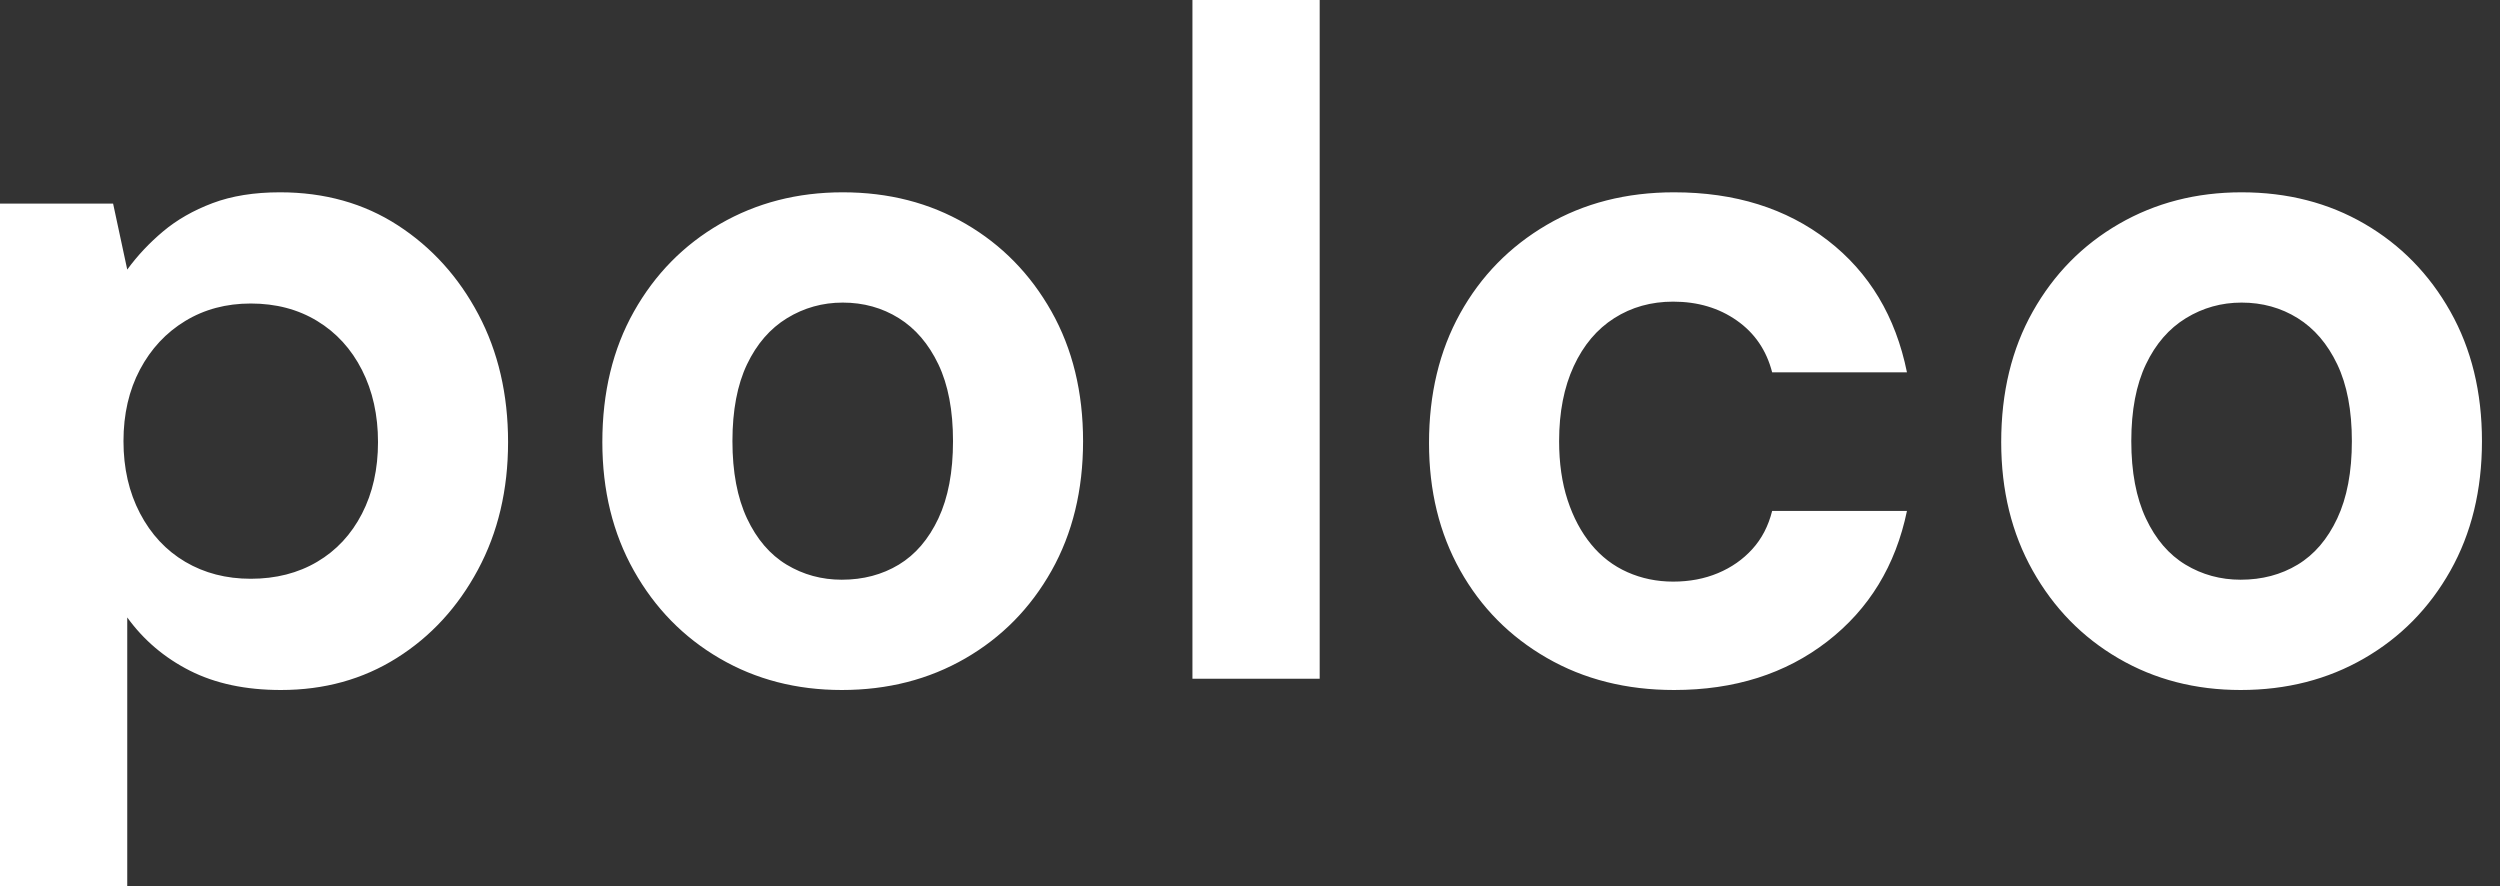 <svg baseProfile="full" height="28" version="1.1" viewBox="0 0 79 28" width="79" xmlns="http://www.w3.org/2000/svg" xmlns:ev="http://www.w3.org/2001/xml-events" xmlns:xlink="http://www.w3.org/1999/xlink"><rect x="0" y="0" width="79" height="28" fill="#333333" stroke="none"/><defs /><g><path d="M1.966 28.0V6.434H5.54L5.987 8.519Q6.464 7.864 7.119 7.313Q7.774 6.762 8.683 6.419Q9.591 6.077 10.813 6.077Q12.928 6.077 14.536 7.119Q16.145 8.162 17.083 9.934Q18.021 11.706 18.021 13.97Q18.021 16.234 17.068 18.006Q16.115 19.779 14.506 20.791Q12.898 21.804 10.843 21.804Q9.174 21.804 7.968 21.194Q6.762 20.583 5.987 19.511V28.0ZM9.889 18.289Q11.081 18.289 11.989 17.753Q12.898 17.217 13.404 16.234Q13.911 15.251 13.911 13.97Q13.911 12.689 13.404 11.691Q12.898 10.694 11.989 10.143Q11.081 9.591 9.889 9.591Q8.728 9.591 7.819 10.143Q6.911 10.694 6.389 11.677Q5.868 12.66 5.868 13.94Q5.868 15.221 6.389 16.219Q6.911 17.217 7.819 17.753Q8.728 18.289 9.889 18.289Z M28.566 21.804Q26.421 21.804 24.709 20.806Q22.996 19.809 21.998 18.036Q21.0 16.264 21.0 13.97Q21.0 11.617 21.998 9.845Q22.996 8.072 24.723 7.074Q26.451 6.077 28.596 6.077Q30.77 6.077 32.483 7.074Q34.196 8.072 35.194 9.845Q36.191 11.617 36.191 13.94Q36.191 16.264 35.194 18.036Q34.196 19.809 32.468 20.806Q30.74 21.804 28.566 21.804ZM28.566 18.319Q29.579 18.319 30.368 17.843Q31.157 17.366 31.619 16.383Q32.081 15.4 32.081 13.94Q32.081 12.481 31.619 11.513Q31.157 10.545 30.368 10.053Q29.579 9.562 28.596 9.562Q27.643 9.562 26.838 10.053Q26.034 10.545 25.572 11.513Q25.111 12.481 25.111 13.94Q25.111 15.4 25.572 16.383Q26.034 17.366 26.823 17.843Q27.613 18.319 28.566 18.319Z M39.647 21.447V0.0H43.668V21.447Z M54.868 21.804Q52.604 21.804 50.847 20.791Q49.089 19.779 48.106 18.021Q47.123 16.264 47.123 14.0Q47.123 11.677 48.106 9.904Q49.089 8.132 50.847 7.104Q52.604 6.077 54.868 6.077Q57.757 6.077 59.723 7.596Q61.689 9.115 62.226 11.766H57.966Q57.698 10.723 56.849 10.128Q56.0 9.532 54.838 9.532Q53.796 9.532 52.977 10.053Q52.157 10.574 51.696 11.572Q51.234 12.57 51.234 13.94Q51.234 14.983 51.502 15.802Q51.77 16.621 52.247 17.202Q52.723 17.783 53.394 18.081Q54.064 18.379 54.838 18.379Q55.613 18.379 56.253 18.111Q56.894 17.843 57.34 17.351Q57.787 16.86 57.966 16.145H62.226Q61.689 18.736 59.709 20.27Q57.728 21.804 54.868 21.804Z M72.77 21.804Q70.626 21.804 68.913 20.806Q67.2 19.809 66.202 18.036Q65.204 16.264 65.204 13.97Q65.204 11.617 66.202 9.845Q67.2 8.072 68.928 7.074Q70.655 6.077 72.8 6.077Q74.974 6.077 76.687 7.074Q78.4 8.072 79.398 9.845Q80.396 11.617 80.396 13.94Q80.396 16.264 79.398 18.036Q78.4 19.809 76.672 20.806Q74.945 21.804 72.77 21.804ZM72.77 18.319Q73.783 18.319 74.572 17.843Q75.362 17.366 75.823 16.383Q76.285 15.4 76.285 13.94Q76.285 12.481 75.823 11.513Q75.362 10.545 74.572 10.053Q73.783 9.562 72.8 9.562Q71.847 9.562 71.043 10.053Q70.238 10.545 69.777 11.513Q69.315 12.481 69.315 13.94Q69.315 15.4 69.777 16.383Q70.238 17.366 71.028 17.843Q71.817 18.319 72.77 18.319Z " fill="rgb(255,255,255)" transform="translate(-1.966, 0)" /></g></svg>